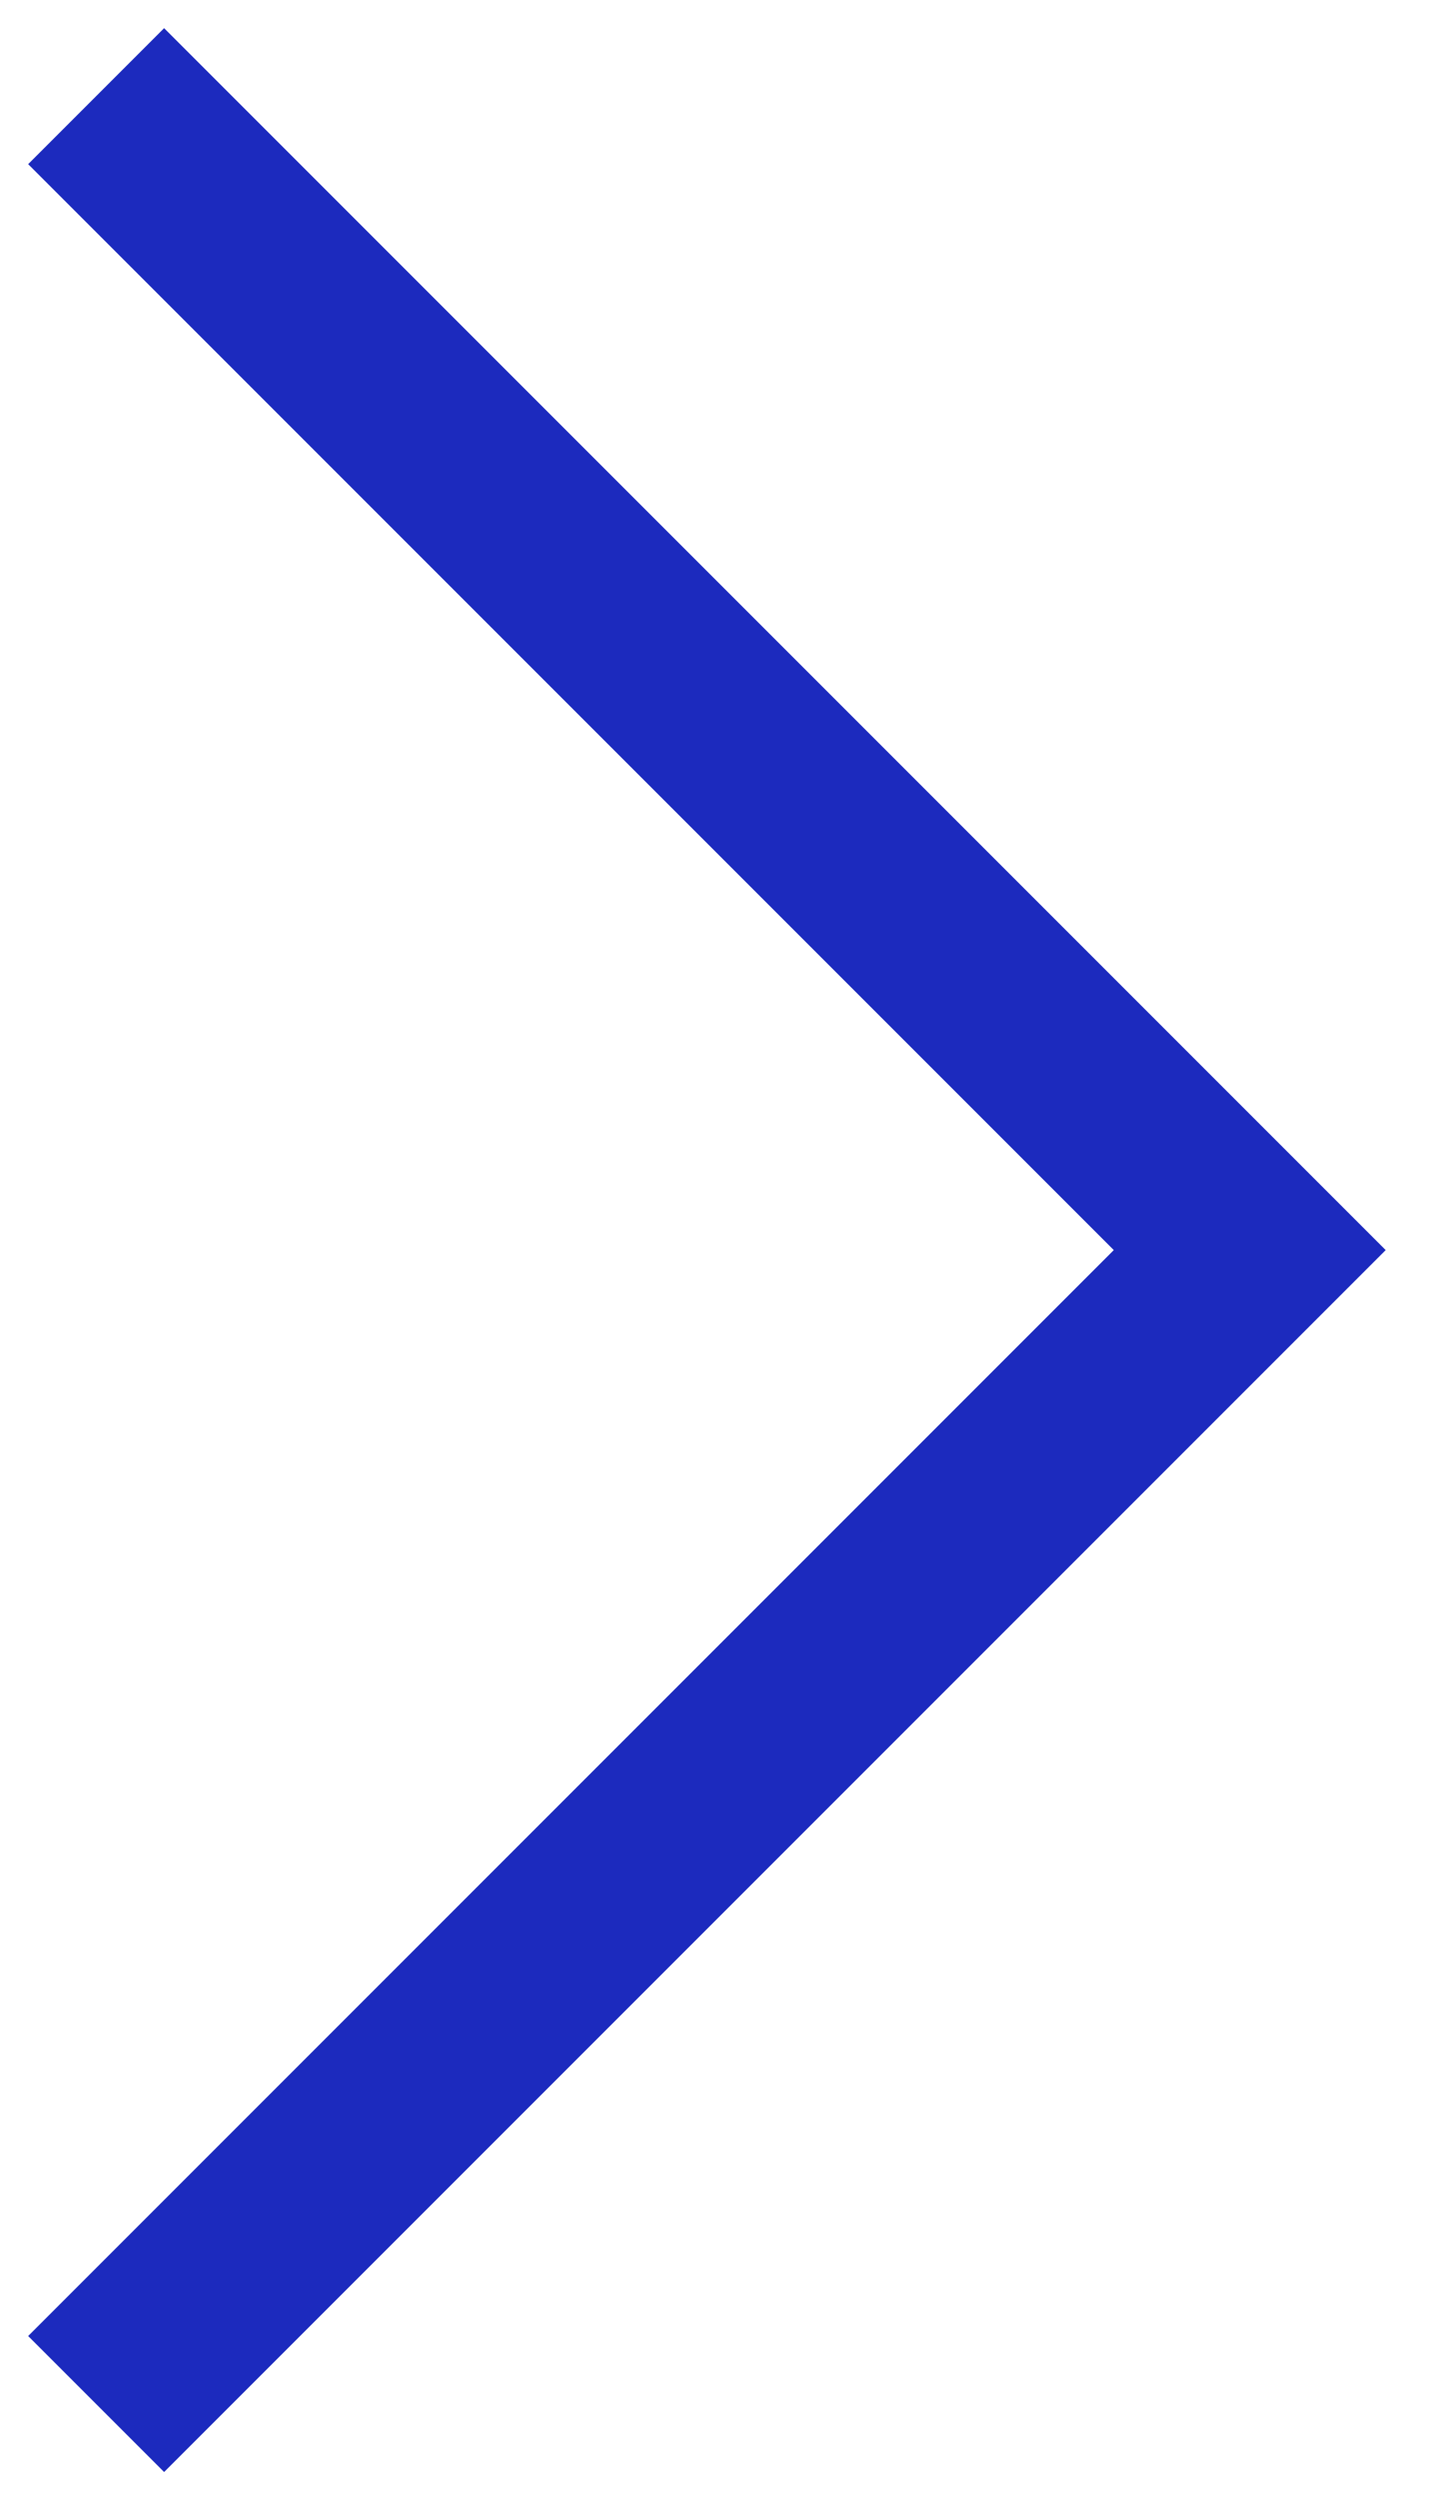 <?xml version="1.0" encoding="UTF-8"?> <svg xmlns="http://www.w3.org/2000/svg" width="15" height="26" viewBox="0 0 15 26" fill="none"><path d="M1 1L13 13L1 25" stroke="#1C2ABE" stroke-width="2"></path></svg> 